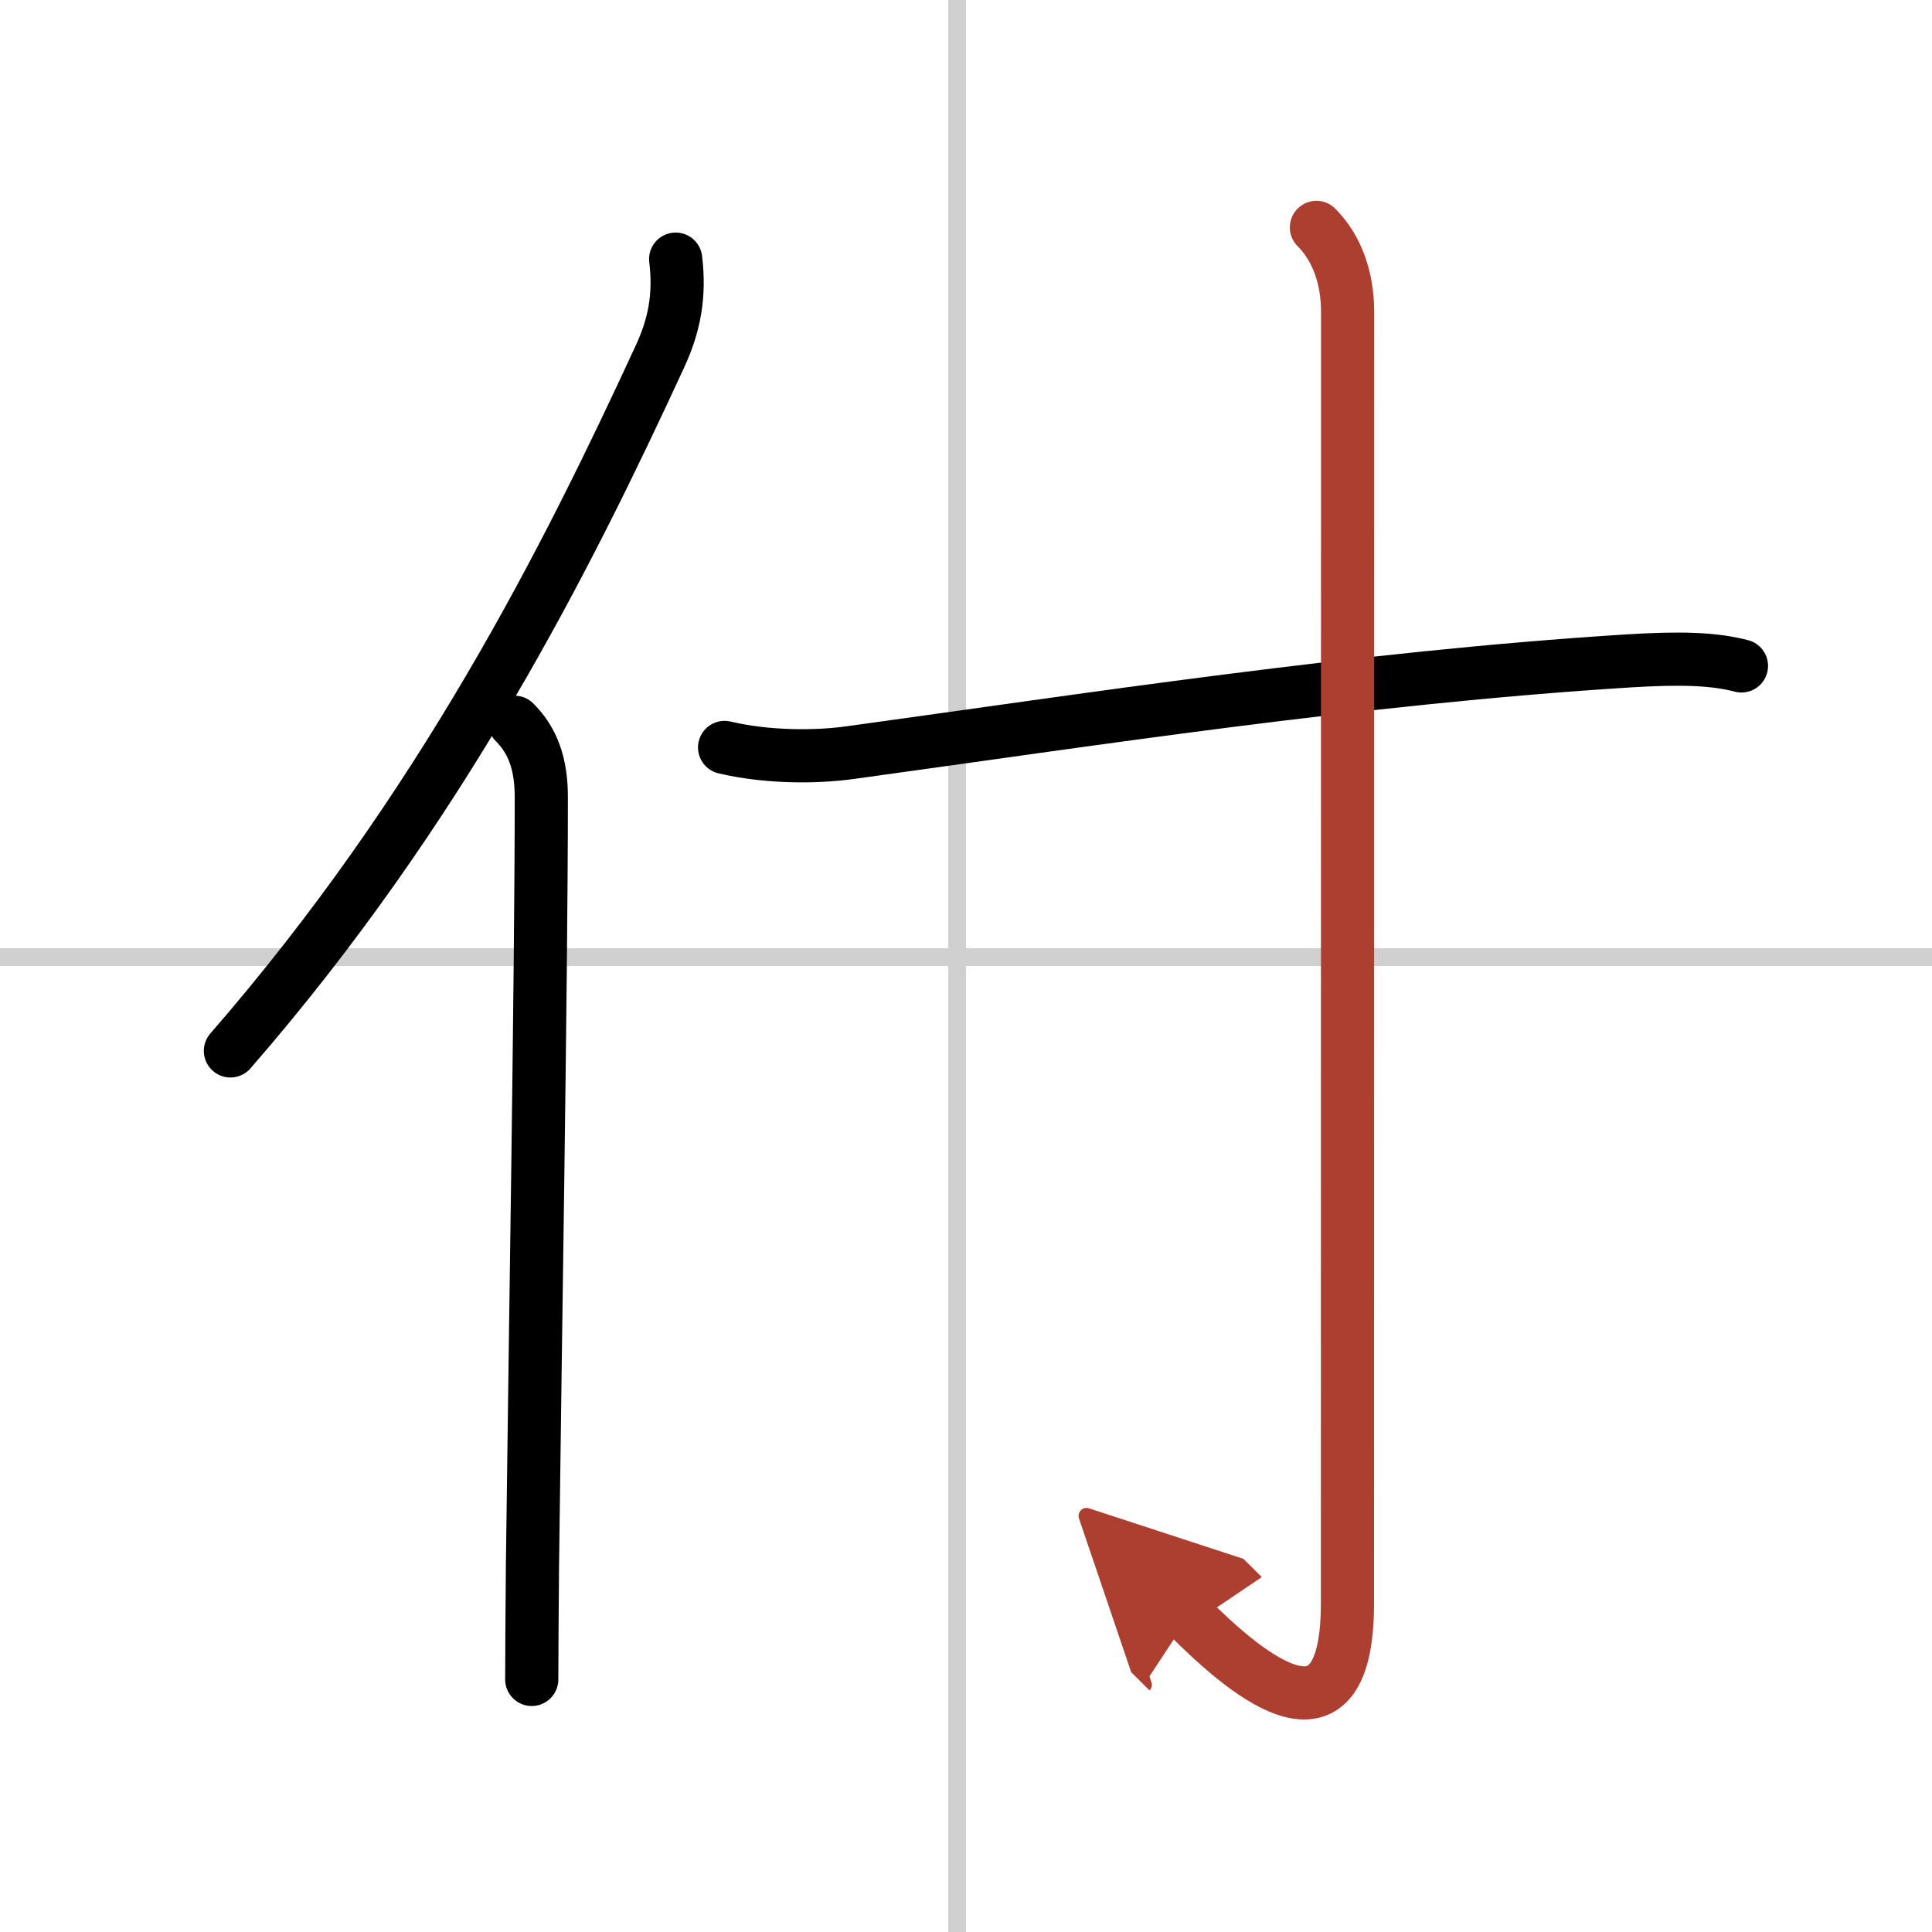 <svg width="400" height="400" viewBox="0 0 109 109" xmlns="http://www.w3.org/2000/svg"><defs><marker id="a" markerWidth="4" orient="auto" refX="1" refY="5" viewBox="0 0 10 10"><polyline points="0 0 10 5 0 10 1 5" fill="#ad3f31" stroke="#ad3f31"/></marker></defs><g fill="none" stroke="#000" stroke-linecap="round" stroke-linejoin="round" stroke-width="3"><rect width="100%" height="100%" fill="#fff" stroke="#fff"/><line x1="54" x2="54" y2="109" stroke="#d0d0d0" stroke-width="1"/><line x2="109" y1="54" y2="54" stroke="#d0d0d0" stroke-width="1"/><path d="m38.12 14.62c0.25 2.06-0.07 3.73-0.89 5.5-5.2 11.27-12.3 25.46-24.23 39.17"/><path d="m29.03 40.75c1.05 1.05 1.51 2.38 1.51 4.23 0 10.19-0.36 31.65-0.5 43.4-0.02 2.74-0.04 4.95-0.04 6.37"/><path d="m40.88 42.17c2.46 0.58 5.19 0.55 7.03 0.3 13.46-1.85 28.71-4.22 43.92-5.18 3.05-0.19 4.89-0.12 6.42 0.28"/><path d="m74.27 12.83c1.2 1.2 1.76 2.92 1.76 4.77 0 14.52-0.01 67.91-0.01 72.87 0 9.28-6.27 3.41-8.96 0.75" marker-end="url(#a)" stroke="#ad3f31"/></g></svg>
